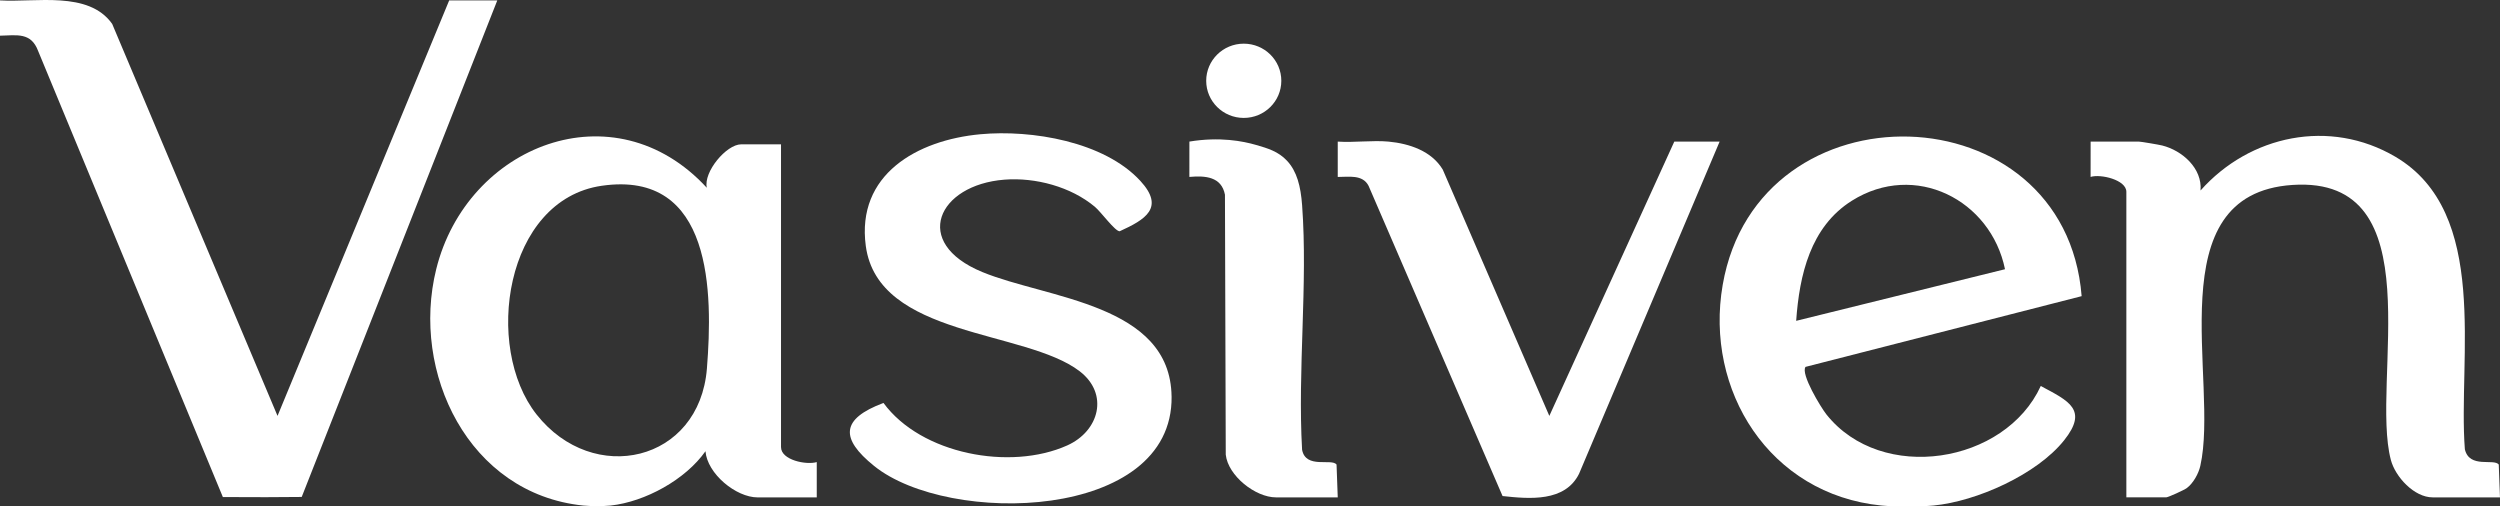 <svg xmlns="http://www.w3.org/2000/svg" width="385" height="78" viewBox="0 0 385 78" fill="none"><rect x="0" y="0" width="385" height="78" fill="#333333" stroke="none"/><path d="M120.276 68.858V22.227H114.143C111.867 22.227 108.307 26.477 108.849 28.916C94.543 13.38 71.896 22.395 67.175 41.462C63.249 57.309 72.117 76.033 89.813 77.854C90.924 77.968 92.944 77.972 94.044 77.854C99.376 77.265 105.57 73.857 108.644 69.489C108.915 72.947 113.333 76.6 116.683 76.6H125.78V71.161C124.184 71.64 120.278 70.857 120.278 68.86L120.276 68.858ZM108.865 56.744C107.722 71.167 91.365 74.896 82.632 63.828C74.448 53.474 77.714 30.77 92.673 28.608C109.801 26.132 109.787 45.163 108.865 56.744Z" fill="white"></path><path d="M76.583 0.06C66.544 25.55 56.503 51.039 46.464 76.53C44.639 76.55 42.801 76.562 40.951 76.566C38.722 76.57 36.511 76.566 34.32 76.546L5.87 7.846C4.782 4.951 2.621 5.431 0 5.495V0.06C5.464 0.401 13.646 -1.46 17.277 3.683L42.739 64.048L69.175 0.06H76.583Z" fill="white"></path><path d="M314.275 59.448C308.786 71.429 289.765 74.495 281.274 63.828C280.414 62.746 277.255 57.561 278.055 56.498L320.573 45.608C318.036 13.804 270.749 12.466 265.295 43.869C262.479 60.107 272.494 76.122 289.728 77.85C291.775 78.052 295.713 78.048 297.767 77.85C304.417 77.209 313.68 73.064 317.868 67.815C321.641 63.086 318.584 61.749 314.277 59.444L314.275 59.448ZM285.188 30.912C294.912 24.803 306.589 30.782 308.77 41.46L276.611 49.409C277.107 42.352 278.804 34.926 285.188 30.912Z" fill="white"></path><path d="M385 76.596H374.632C371.772 76.596 368.876 73.428 368.193 70.833C364.988 58.681 374.953 27.019 353.035 28.481C332.037 29.879 341.795 58.739 338.847 71.75C338.576 72.947 337.767 74.409 336.785 75.15C336.357 75.473 333.883 76.594 333.592 76.594H327.459V29.541C327.459 27.692 323.495 26.761 321.952 27.246L321.956 21.803H329.359C329.676 21.803 332.497 22.283 332.983 22.407C336.08 23.186 339.171 25.932 338.883 29.335C346.46 20.805 358.797 18.206 368.886 24.138C383.524 32.753 378.509 55.13 379.588 69.186C380.287 72.206 384.106 70.554 384.809 71.548L384.996 76.596H385Z" fill="white"></path><path d="M180.426 61.064C180.659 80.257 146.073 81.018 134.604 71.75C129.377 67.526 129.463 64.526 136.056 62.053C141.842 69.947 155.576 72.533 164.348 68.598C169.294 66.383 170.814 60.667 166.27 57.173C157.91 50.754 135.225 51.988 133.331 37.868C131.857 26.869 141.243 21.574 150.979 20.673C158.865 19.944 170.037 21.793 175.616 27.86C179.424 31.996 176.387 33.816 172.427 35.615C171.712 35.623 169.581 32.663 168.615 31.85C164.93 28.762 159.462 27.292 154.668 27.668C144.441 28.473 140.298 37.369 151.266 41.889C161.249 46.01 180.253 46.755 180.422 61.064H180.426Z" fill="white"></path><path d="M264.823 21.805L243.172 72.967C241.003 77.323 235.569 76.846 231.394 76.392L210.76 28.619C209.844 26.829 207.677 27.258 206.012 27.25V21.807C208.545 21.979 211.344 21.576 213.842 21.807C217.023 22.111 220.453 23.235 222.182 26.112L238.597 64.05L257.842 21.807H264.823V21.805Z" fill="white"></path><path d="M206.012 76.596H196.495C193.344 76.596 189.121 73.284 188.766 70.012L188.643 29.985C188.109 27.204 185.619 27.027 183.163 27.246L183.167 21.803C187.862 21.03 191.421 21.739 193.433 22.321C195.168 22.822 196.853 23.303 198.214 24.77C199.725 26.395 200.313 28.682 200.526 31.619C201.419 43.781 199.819 56.985 200.522 69.265C201.09 72.266 205.113 70.534 205.829 71.548L206.012 76.596Z" fill="white"></path><path d="M197.323 12.444C197.323 15.6 194.732 18.16 191.539 18.16C188.346 18.16 185.755 15.6 185.755 12.444C185.755 9.288 188.342 6.725 191.539 6.725C194.736 6.725 197.323 9.286 197.323 12.444Z" fill="white"></path></svg>